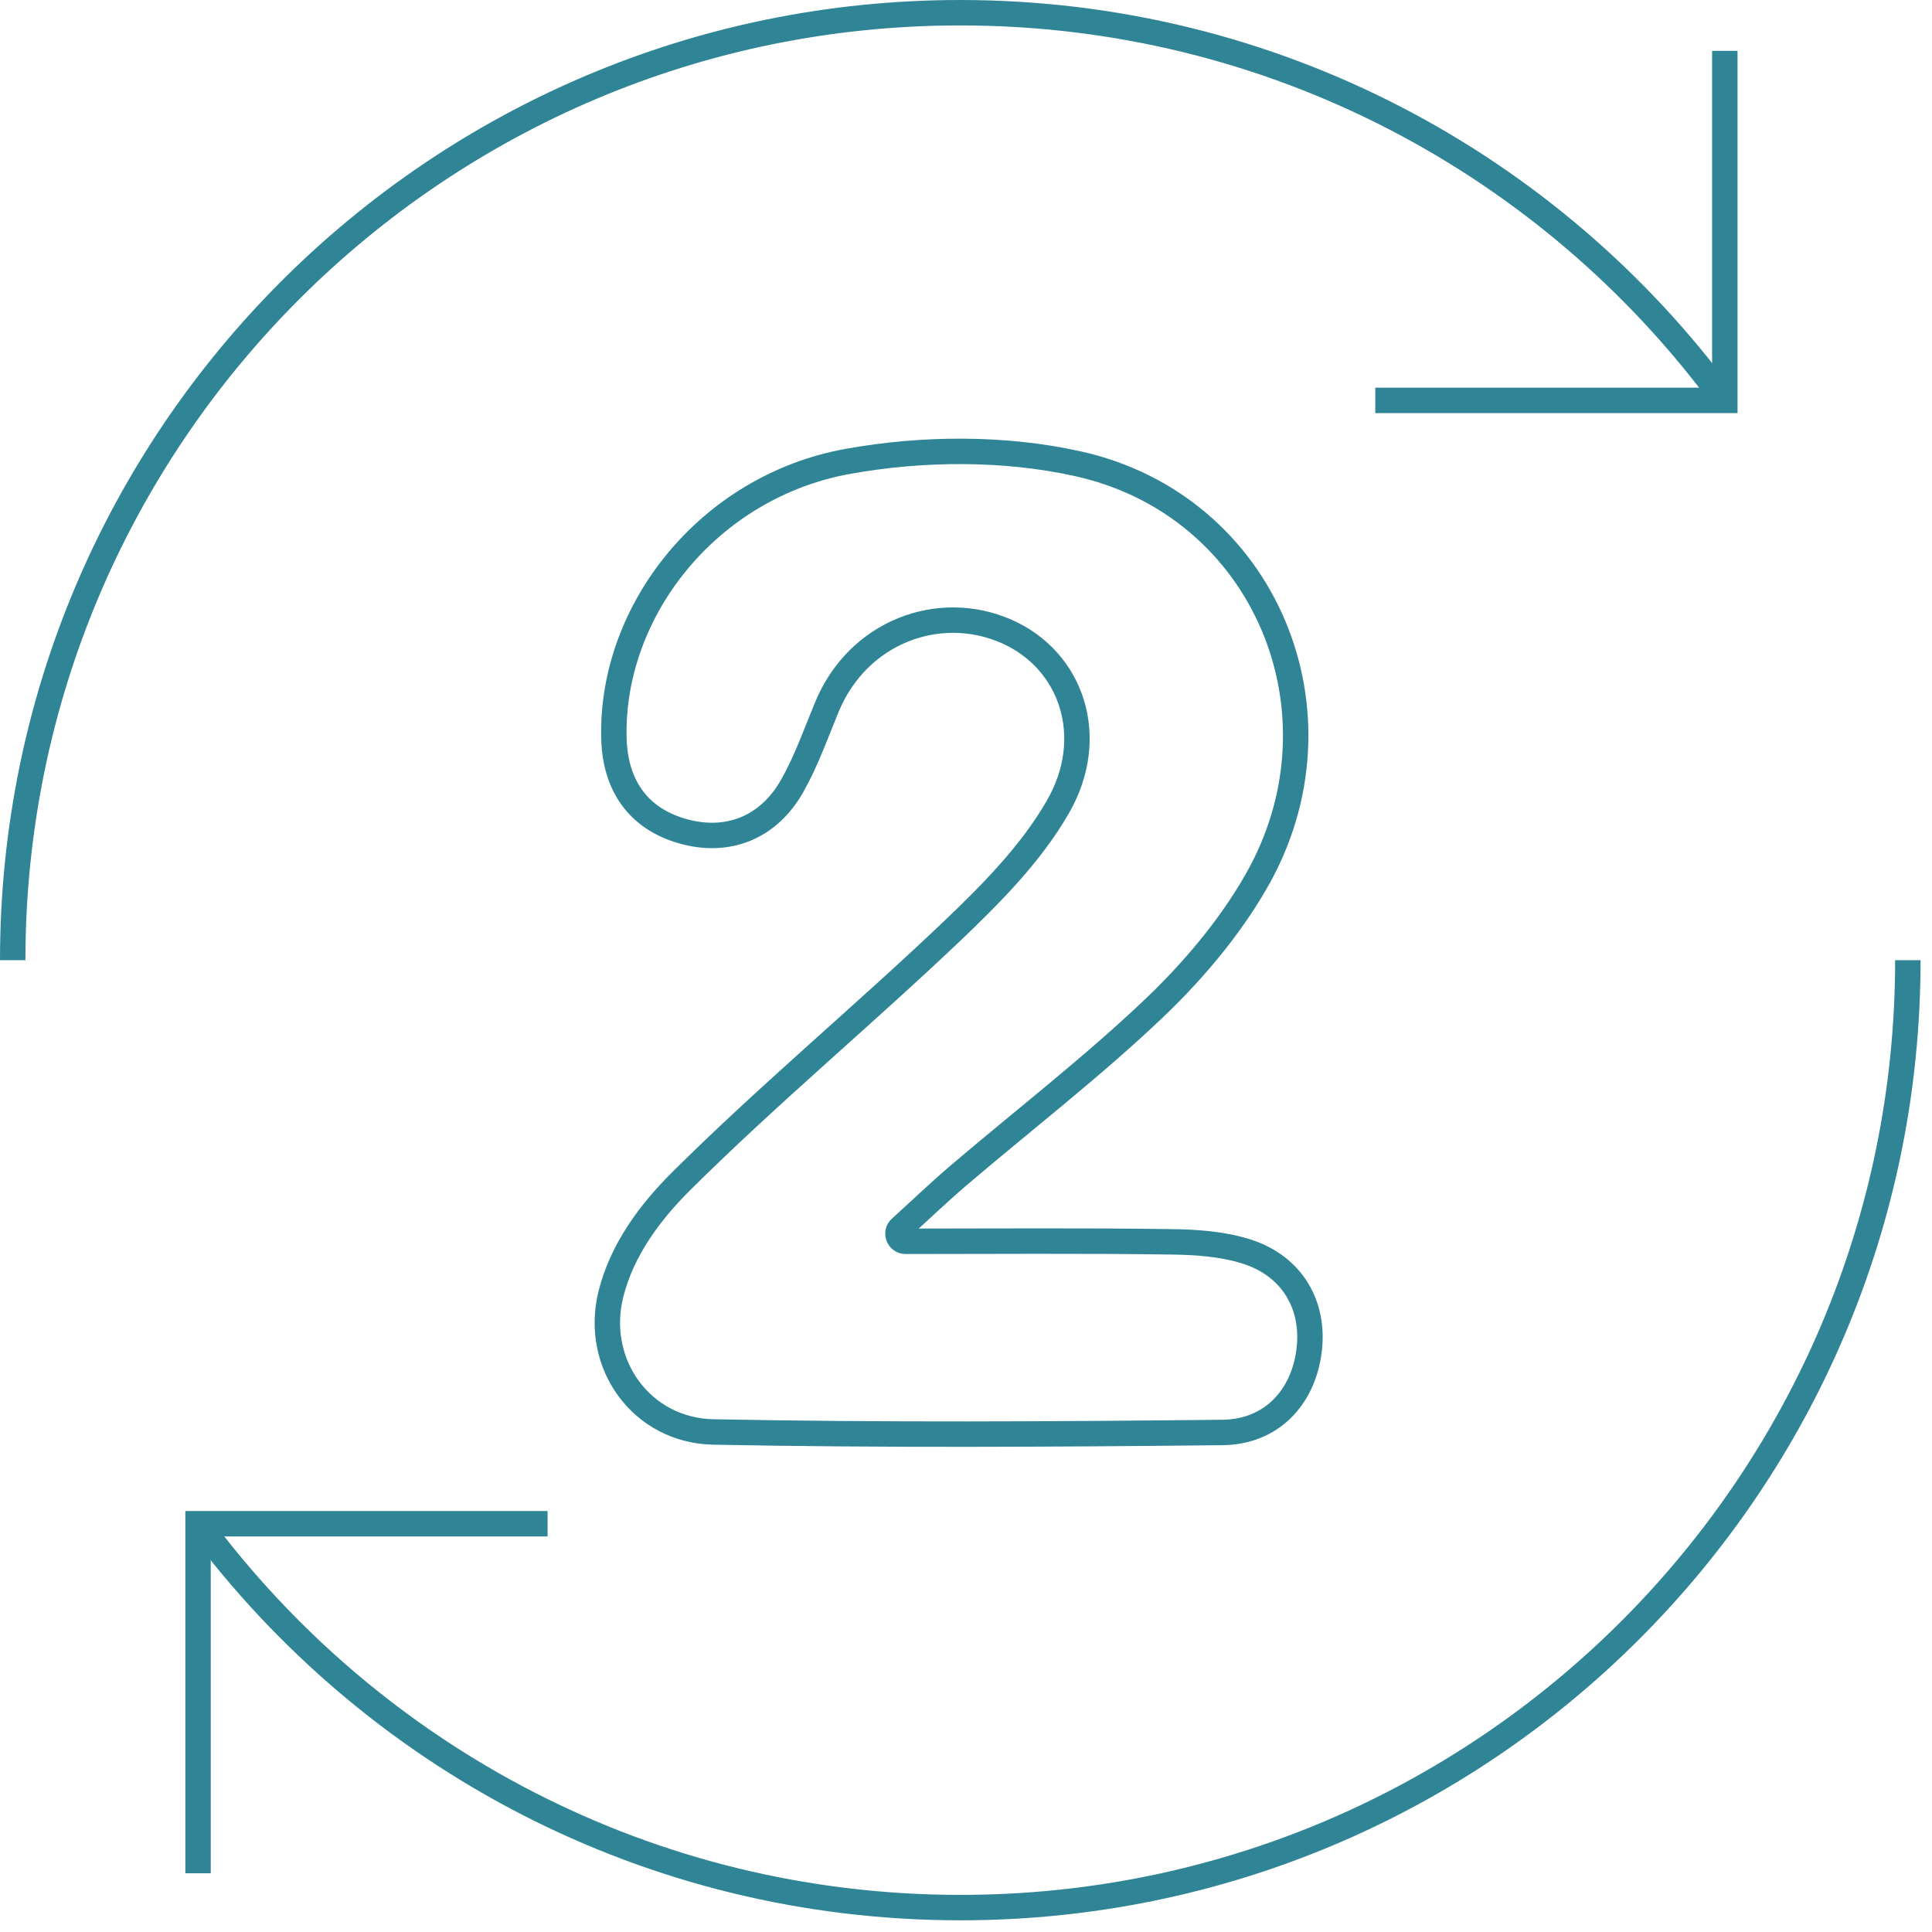 <svg xmlns="http://www.w3.org/2000/svg" width="152" height="152" viewBox="0 0 152 152" fill="none"><g clip-path="url(#clip0_8075_102)"><path d="M71.18 97.66C78.14 97.66 85.1 97.6 92.06 97.7C94.06 97.72 96.16 97.86 98.06 98.46C101.68 99.6 103.48 102.74 102.98 106.36C102.48 110.02 99.98 112.66 96.18 112.7C82.84 112.84 69.48 112.92 56.14 112.66C50.48 112.56 46.7 107.3 48.06 101.82C48.96 98.24 51.2 95.32 53.56 92.96C60.44 86.12 67.92 79.9 74.96 73.2C78.02 70.28 81.14 67.12 83.22 63.5C86.4 58 84.32 51.94 79.2 49.68C73.9 47.34 67.48 49.7 65.04 55.66C64.18 57.74 63.42 59.9 62.32 61.84C60.42 65.18 57.18 66.4 53.66 65.38C50.26 64.4 48.38 61.84 48.3 58.04C48.06 48.04 55.74 38.28 66.7 36.3C72.56 35.24 79 35.2 84.78 36.48C99.56 39.74 106.4 56.2 98.82 69.36C96.72 73.02 93.86 76.4 90.8 79.32C85.9 83.98 80.5 88.14 75.34 92.54C73.8 93.86 72.34 95.26 70.84 96.62C70.44 96.98 70.7 97.66 71.24 97.66H71.18Z" stroke="#2F8595" stroke-width="2" stroke-miterlimit="10"></path><path d="M1 75.54C1 34.38 34.38 1 75.54 1C100.18 1 122.02 12.94 135.58 31.36" stroke="#2F8595" stroke-width="2" stroke-miterlimit="10"></path><path d="M150.1 75.54C150.1 116.72 116.72 150.08 75.56 150.08C51 150.08 29.24 138.22 15.64 119.9" stroke="#2F8595" stroke-width="2" stroke-miterlimit="10"></path><path d="M135.7 4V31.5H108.2" stroke="#2F8595" stroke-width="2" stroke-miterlimit="10"></path><path d="M15.58 147.38V119.88H43.08" stroke="#2F8595" stroke-width="2" stroke-miterlimit="10"></path></g><defs><clipPath id="clip0_8075_102"><rect width="151.1" height="151.1" fill="white"></rect></clipPath></defs></svg>